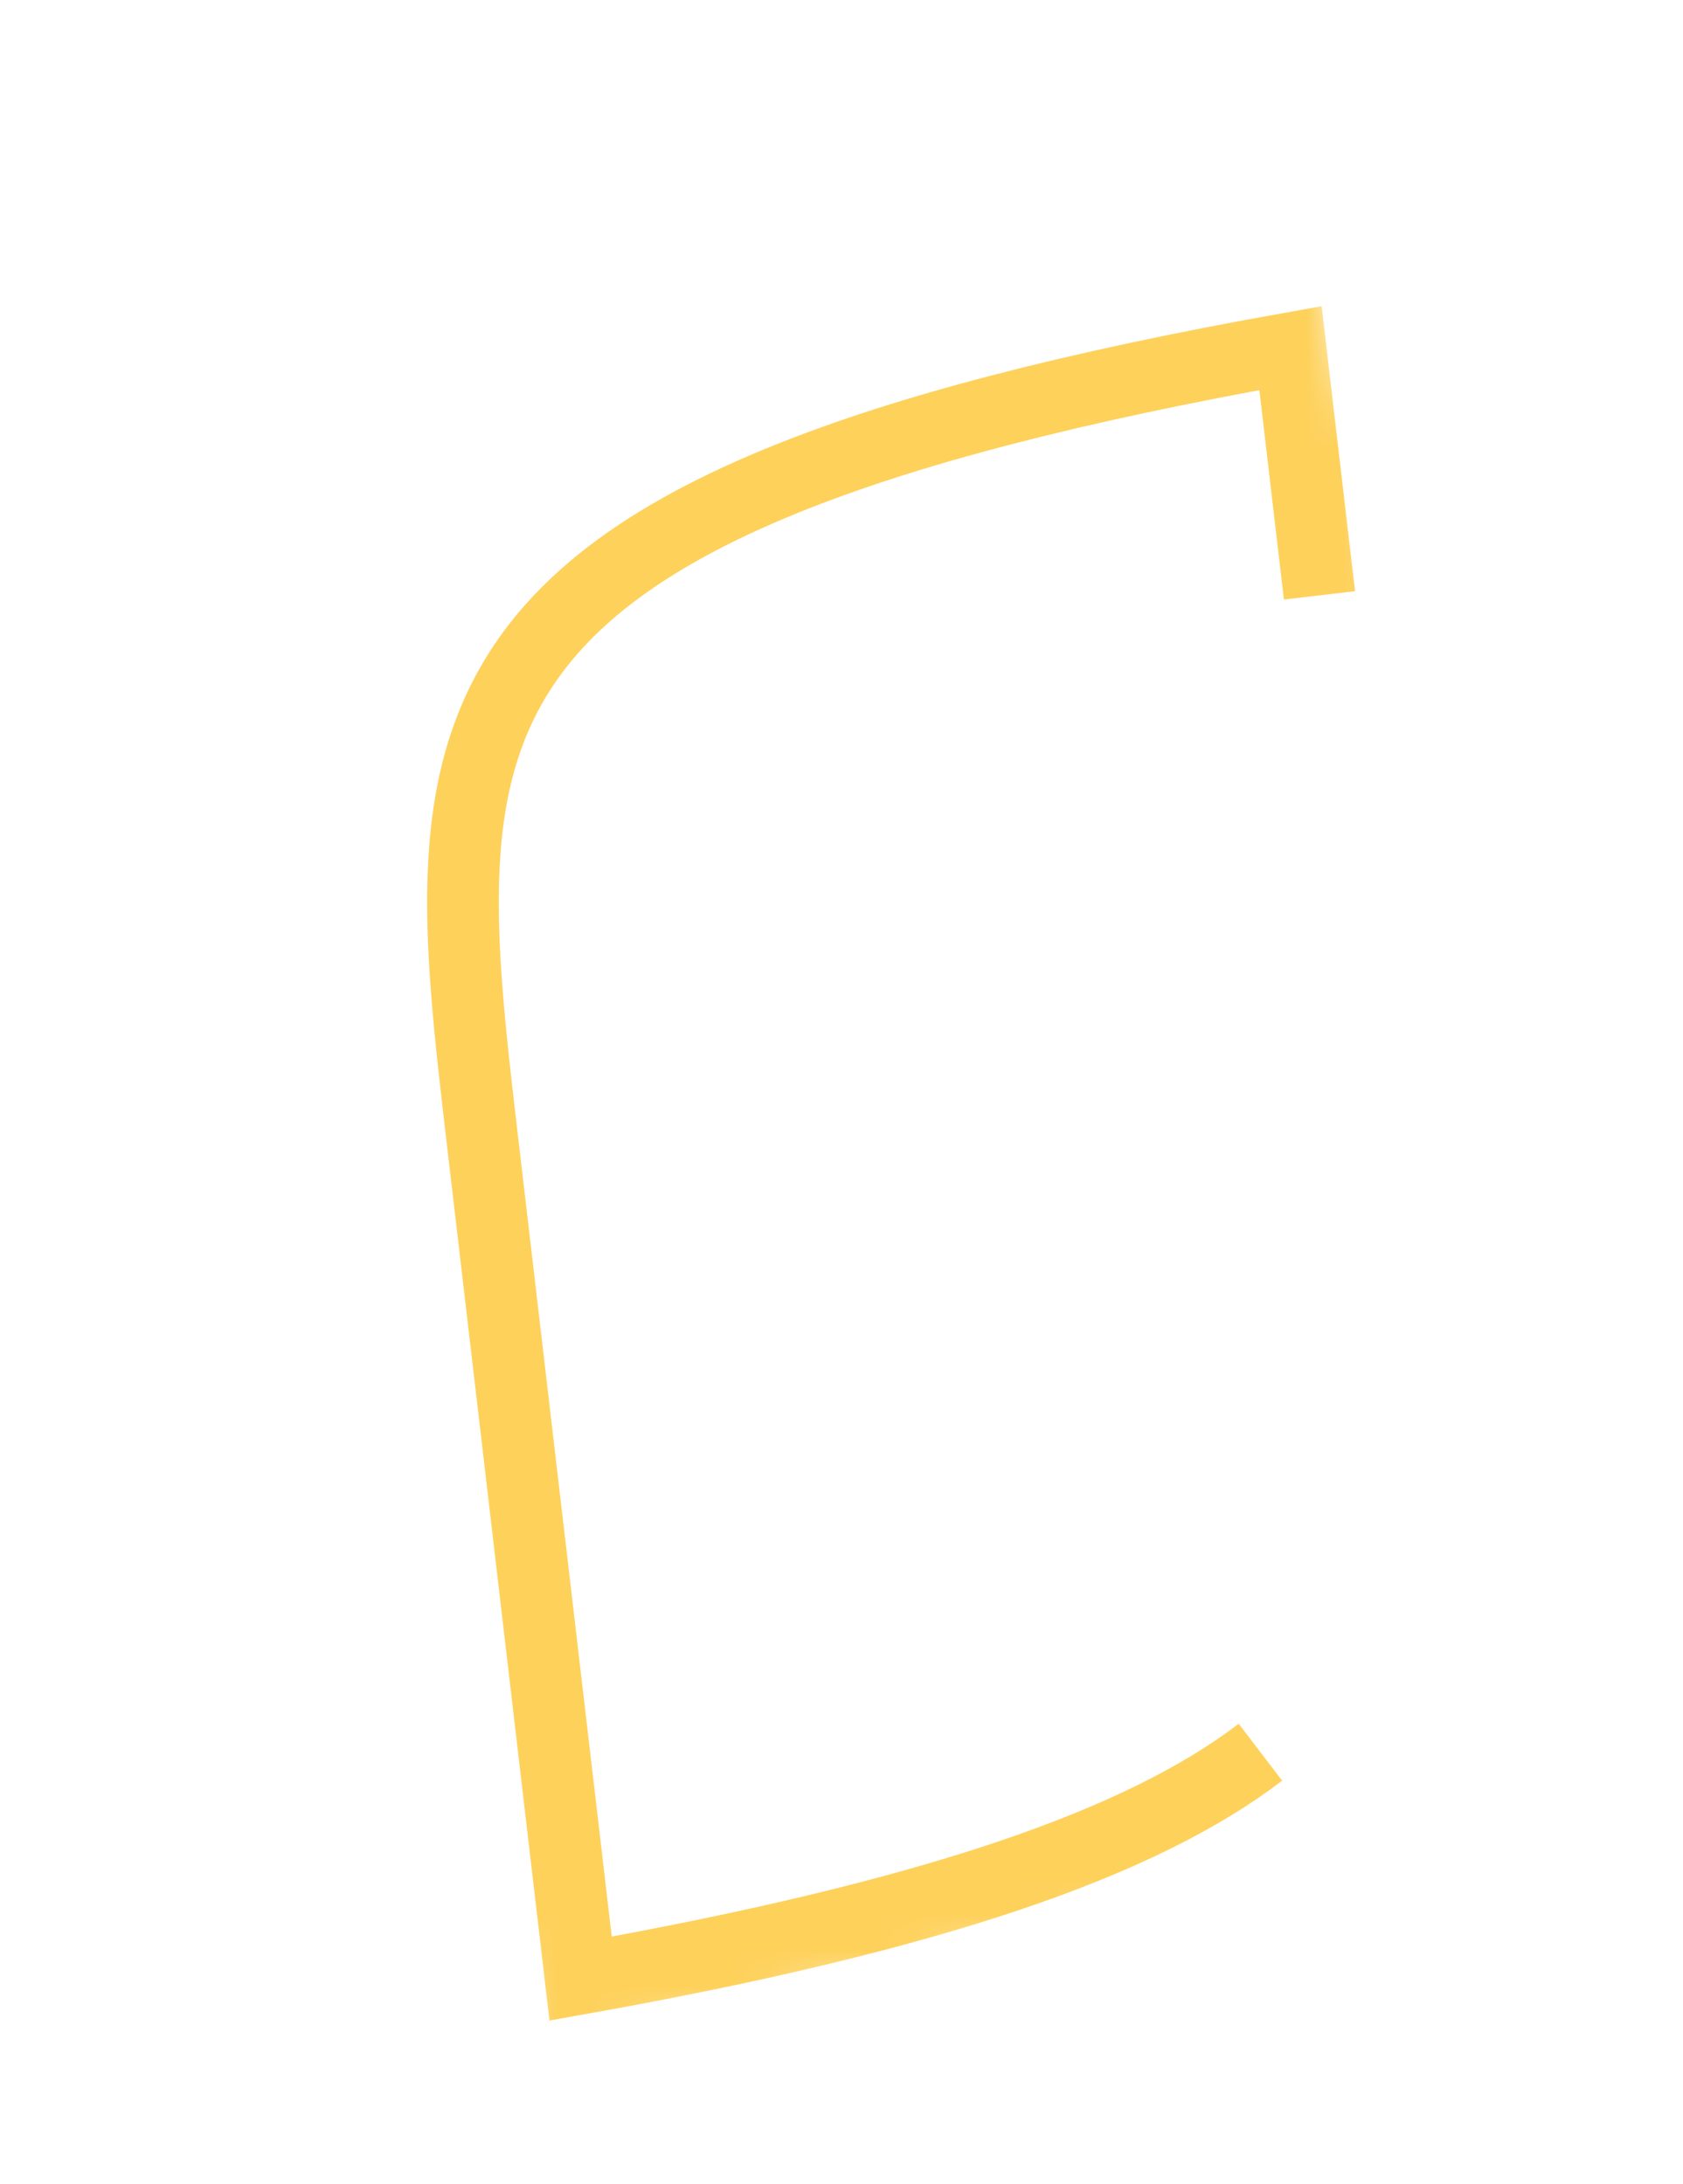 <svg width="47" height="61" viewBox="0 0 47 61" fill="none" xmlns="http://www.w3.org/2000/svg">
<g clip-path="url(#clip0_223_57)" filter="url(#filter0_d_223_57)">
<mask id="mask0_223_57" style="mask-type:luminance" maskUnits="userSpaceOnUse" x="5" y="1" width="42" height="53">
<path d="M14.769 53.556L46.206 46.023L36.652 1.917L5.215 9.451L14.769 53.556Z" fill="white"/>
</mask>
<g mask="url(#mask0_223_57)">
<path d="M35.199 44.945C31.873 47.486 26.073 49.511 16.214 51.269L13.478 27.899C12.103 16.158 11.396 10.119 36.039 5.724L36.848 12.63" stroke="#FED15B" stroke-width="2"/>
</g>
</g>
<defs>
<filter id="filter0_d_223_57" x="-4" y="0" width="54.471" height="64.298" filterUnits="userSpaceOnUse" color-interpolation-filters="sRGB">
<feFlood flood-opacity="0" result="BackgroundImageFix"/>
<feColorMatrix in="SourceAlpha" type="matrix" values="0 0 0 0 0 0 0 0 0 0 0 0 0 0 0 0 0 0 127 0" result="hardAlpha"/>
<feOffset dy="4"/>
<feGaussianBlur stdDeviation="2"/>
<feComposite in2="hardAlpha" operator="out"/>
<feColorMatrix type="matrix" values="0 0 0 0 0 0 0 0 0 0 0 0 0 0 0 0 0 0 0.25 0"/>
<feBlend mode="normal" in2="BackgroundImageFix" result="effect1_dropShadow_223_57"/>
<feBlend mode="normal" in="SourceGraphic" in2="effect1_dropShadow_223_57" result="shape"/>
</filter>
<clipPath id="clip0_223_57">
<rect width="37.176" height="48.739" fill="white" transform="matrix(0.972 -0.233 0.212 0.977 0 8.664)"/>
</clipPath>
</defs>
</svg>
